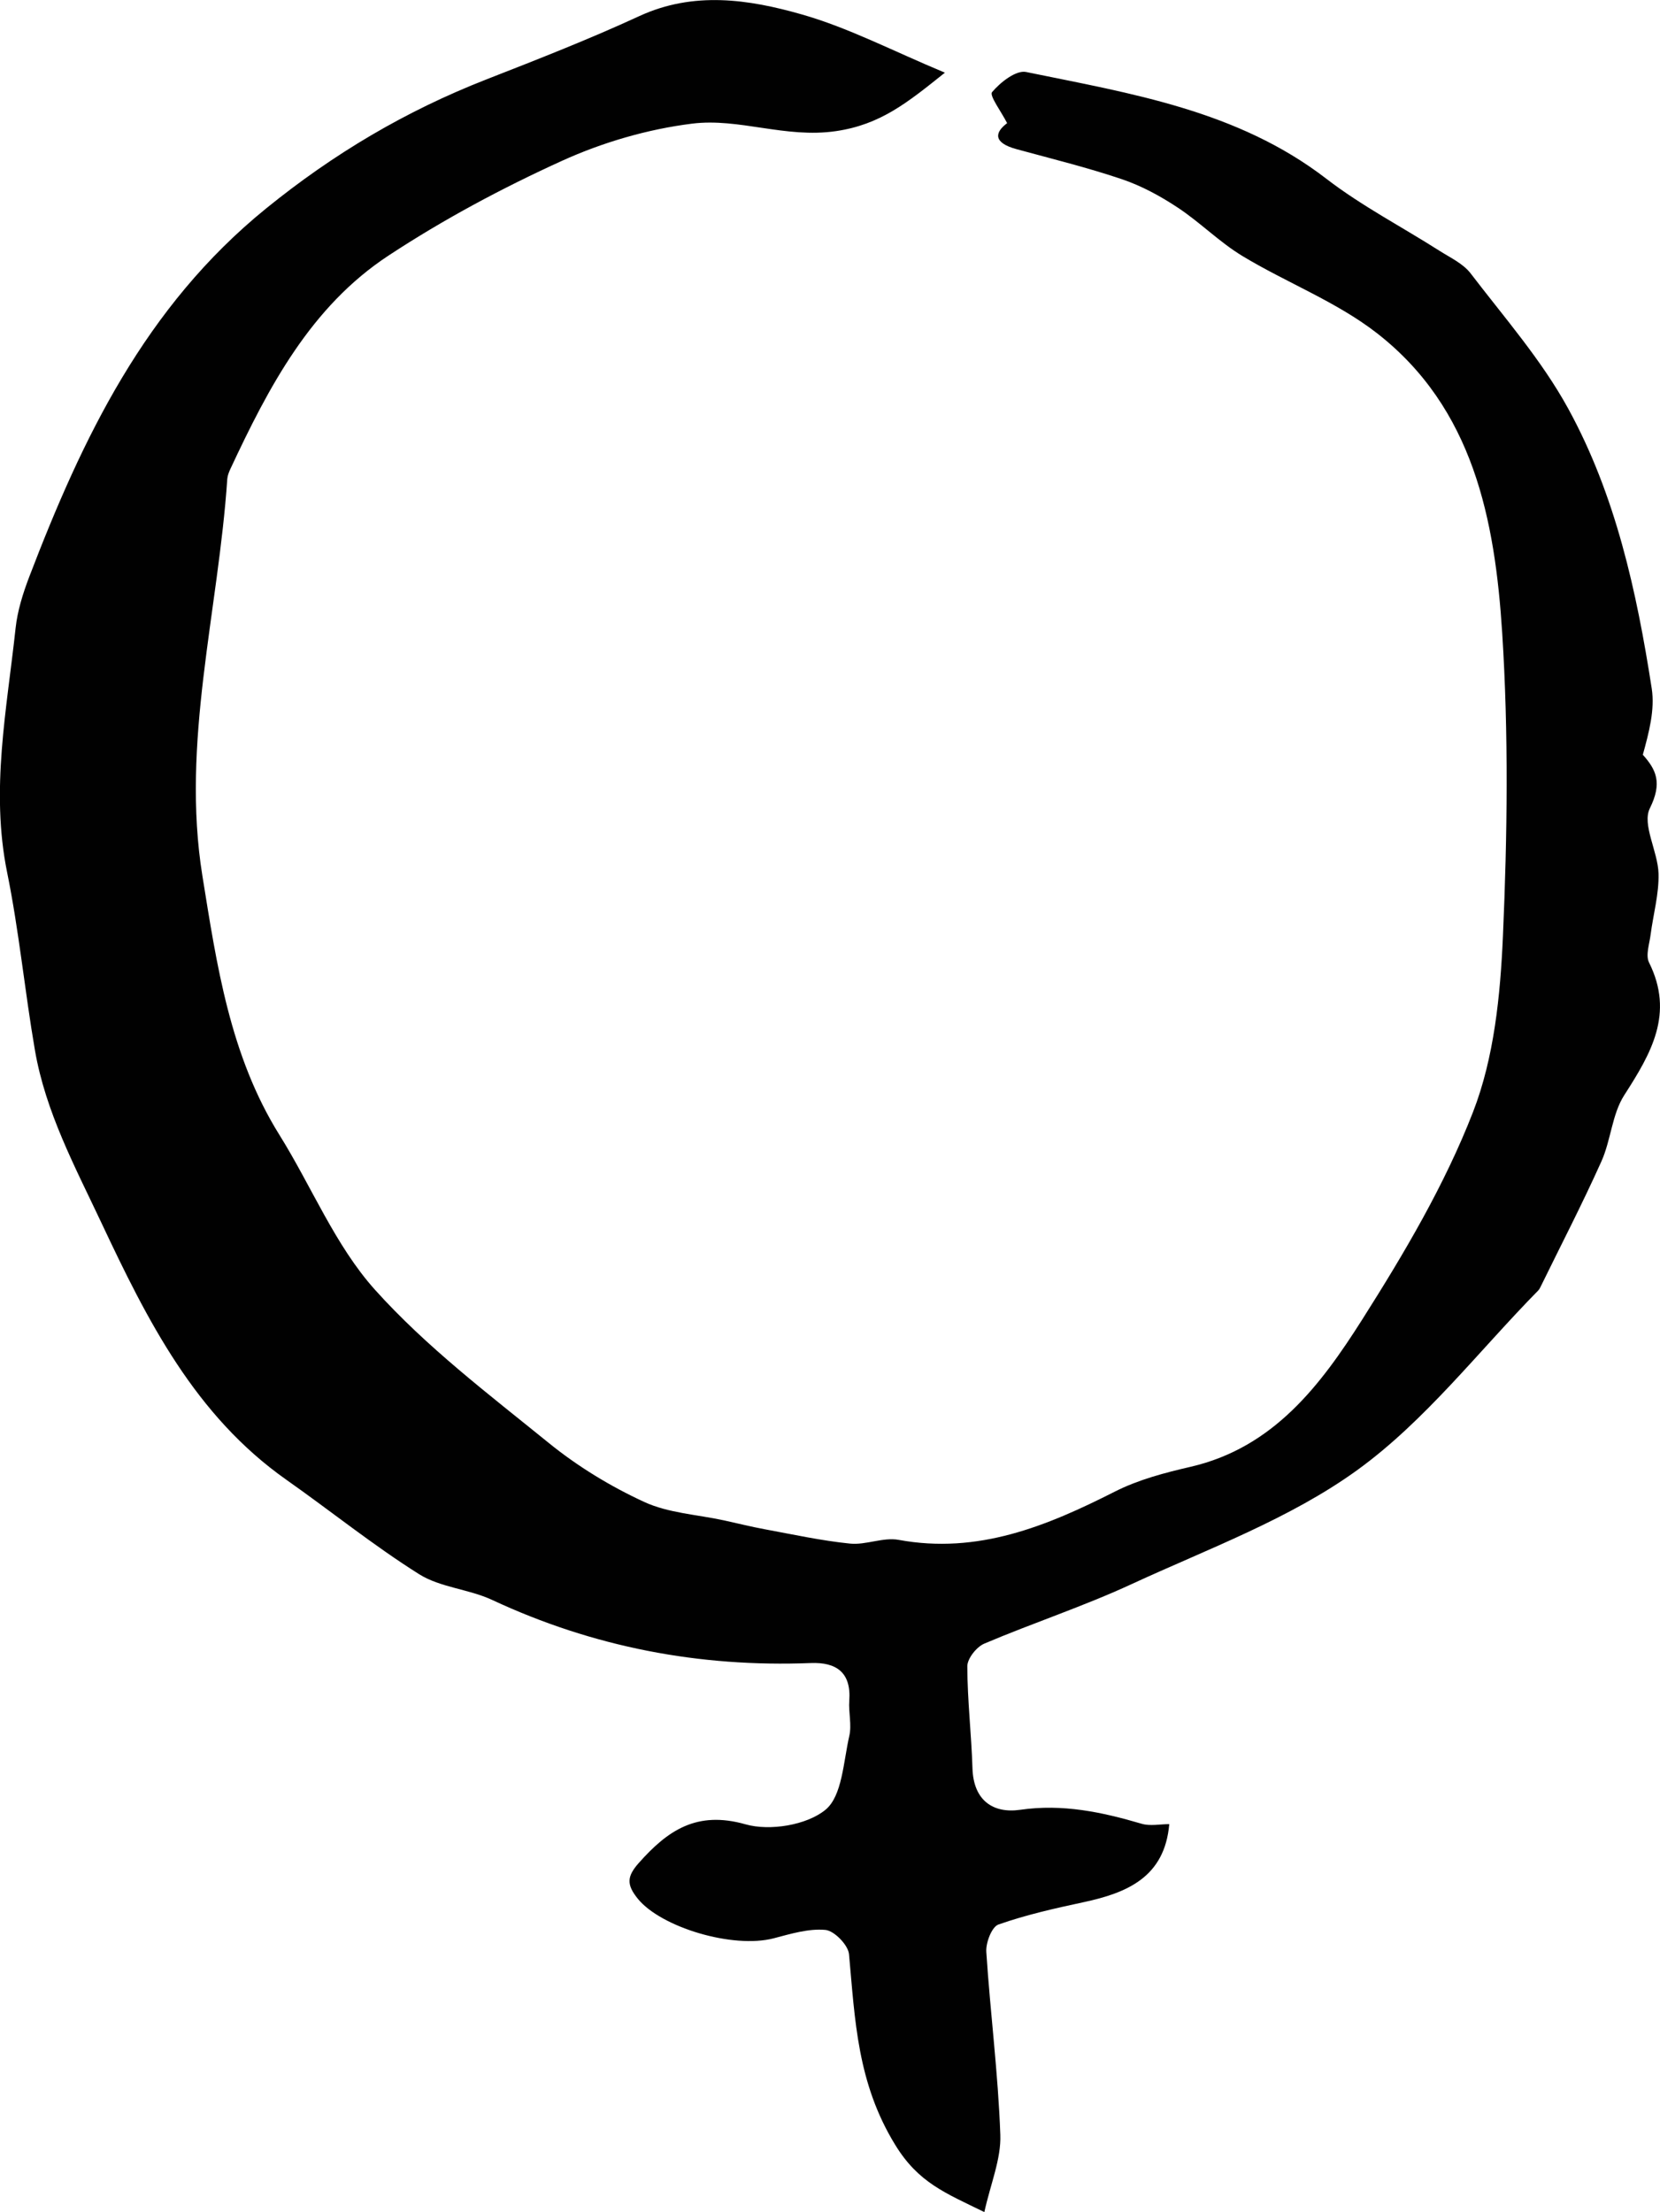 <?xml version="1.0" encoding="utf-8"?>
<!-- Generator: Adobe Illustrator 25.2.3, SVG Export Plug-In . SVG Version: 6.00 Build 0)  -->
<svg version="1.1" id="Laag_1" xmlns="http://www.w3.org/2000/svg" xmlns:xlink="http://www.w3.org/1999/xlink" x="0px" y="0px"
	 viewBox="0 0 363.57 484.28" style="enable-background:new 0 0 363.57 484.28;" xml:space="preserve">
<style type="text/css">
	.st0{fill:#010101;}
</style>
<g>
	<path class="st0" d="M206.95,15.91c-8.23,6.58-14.1,11.37-23.87,12.8c-11.09,1.62-21.19-2.93-31.5-1.64
		c-9.72,1.21-19.59,4.09-28.52,8.15c-13.11,5.96-25.95,12.83-37.98,20.74c-17.01,11.18-26.23,28.76-34.61,46.68
		c-0.32,0.69-0.63,1.46-0.69,2.21c-1.95,28.98-10.16,57.72-5.45,86.91c3.14,19.46,6.02,39.32,16.86,56.69
		c7.05,11.29,12.2,24.18,20.92,33.9c11.24,12.52,24.95,22.91,38.11,33.58c6.31,5.12,13.48,9.48,20.85,12.88
		c5.32,2.46,11.64,2.77,17.51,4.05c2.99,0.65,5.96,1.4,8.96,1.95c6.2,1.14,12.39,2.5,18.64,3.13c3.48,0.35,7.25-1.44,10.63-0.82
		c17.39,3.2,32.42-2.99,47.38-10.57c5.13-2.6,10.91-4.12,16.56-5.42c18.2-4.2,28.51-17.92,37.58-32.21
		c9.2-14.5,18.11-29.55,24.29-45.47c4.63-11.91,5.98-25.53,6.55-38.49c0.97-22.1,1.25-44.34-0.16-66.39
		c-1.58-24.7-6.28-49.19-27.46-65.65c-8.84-6.87-19.76-11.02-29.45-16.88c-5.03-3.04-9.26-7.37-14.18-10.61
		c-3.79-2.51-7.92-4.75-12.21-6.2c-7.57-2.56-15.37-4.47-23.09-6.58c-5.17-1.41-4.75-3.67-2.04-5.69c-1.32-2.58-3.93-6.04-3.3-6.79
		c1.8-2.14,5.25-4.86,7.45-4.41c22.97,4.72,46.31,8.39,65.77,23.38c7.73,5.95,16.52,10.51,24.78,15.77
		c2.38,1.51,5.19,2.81,6.82,4.95c7.38,9.65,15.53,18.96,21.33,29.53c10.42,18.98,15.03,40.09,18.33,61.34
		c0.72,4.66-0.61,9.65-1.95,14.51c2.93,3.27,4.31,6.13,1.54,11.72c-1.76,3.55,1.76,9.43,1.9,14.29c0.12,4.45-1.16,8.93-1.74,13.41
		c-0.26,2.03-1.12,4.48-0.34,6.06c5.58,11.2,0.44,19.92-5.43,29.05c-2.68,4.17-2.91,9.84-5,14.49c-4.19,9.33-8.9,18.42-13.4,27.61
		c-0.11,0.23-0.25,0.46-0.43,0.65c-13.07,13.29-24.73,28.53-39.62,39.31c-14.78,10.7-32.66,17.23-49.46,24.99
		c-10.51,4.86-21.58,8.49-32.25,13.02c-1.7,0.72-3.72,3.27-3.72,4.97c0.02,7.45,0.9,14.89,1.13,22.34
		c0.22,7.02,4.51,9.93,10.46,9.07c9.29-1.34,17.89,0.5,26.6,3.06c1.86,0.55,4.01,0.08,6.04,0.08c-1,11.58-9.18,15.04-18.81,17.1
		c-6.27,1.34-12.57,2.76-18.61,4.88c-1.45,0.51-2.78,3.98-2.65,5.99c0.87,13.36,2.6,26.68,3.07,40.05
		c0.19,5.29-2.12,10.67-3.5,16.91c-8.59-4.19-14.45-6.44-19.52-14.71c-8.34-13.58-8.8-27.34-10.12-41.74
		c-0.18-2.01-3.23-5.14-5.17-5.32c-3.69-0.34-7.59,0.86-11.3,1.83c-8.98,2.35-24.72-2.41-29.79-8.66c-2.49-3.08-2.41-4.87,0.22-7.83
		c6.35-7.15,12.7-11.49,23.37-8.46c5.3,1.51,13.39,0.19,17.5-3.17c3.7-3.03,3.93-10.53,5.23-16.17c0.57-2.44-0.19-5.16,0-7.73
		c0.45-6.2-2.85-8.46-8.45-8.24c-24.37,0.96-47.62-3.48-69.78-13.82c-5.11-2.38-11.34-2.71-16-5.64
		c-10.03-6.31-19.31-13.8-29.03-20.64c-20.03-14.09-30.49-34.93-40.53-56.26c-5.79-12.29-12.24-24.28-14.57-37.81
		c-2.23-12.95-3.47-26.07-6.09-38.93c-3.67-18.07-0.05-35.73,1.86-53.5c0.41-3.78,1.6-7.56,2.96-11.14
		c11.66-30.46,25.41-59.19,51.84-80.66c14.89-12.09,30.66-21.4,48.27-28.29c11.26-4.4,22.55-8.81,33.52-13.87
		c11.93-5.5,23.94-3.69,35.53-0.39C185.8,6.05,195.43,11.11,206.95,15.91z"/>
</g>
</svg>
